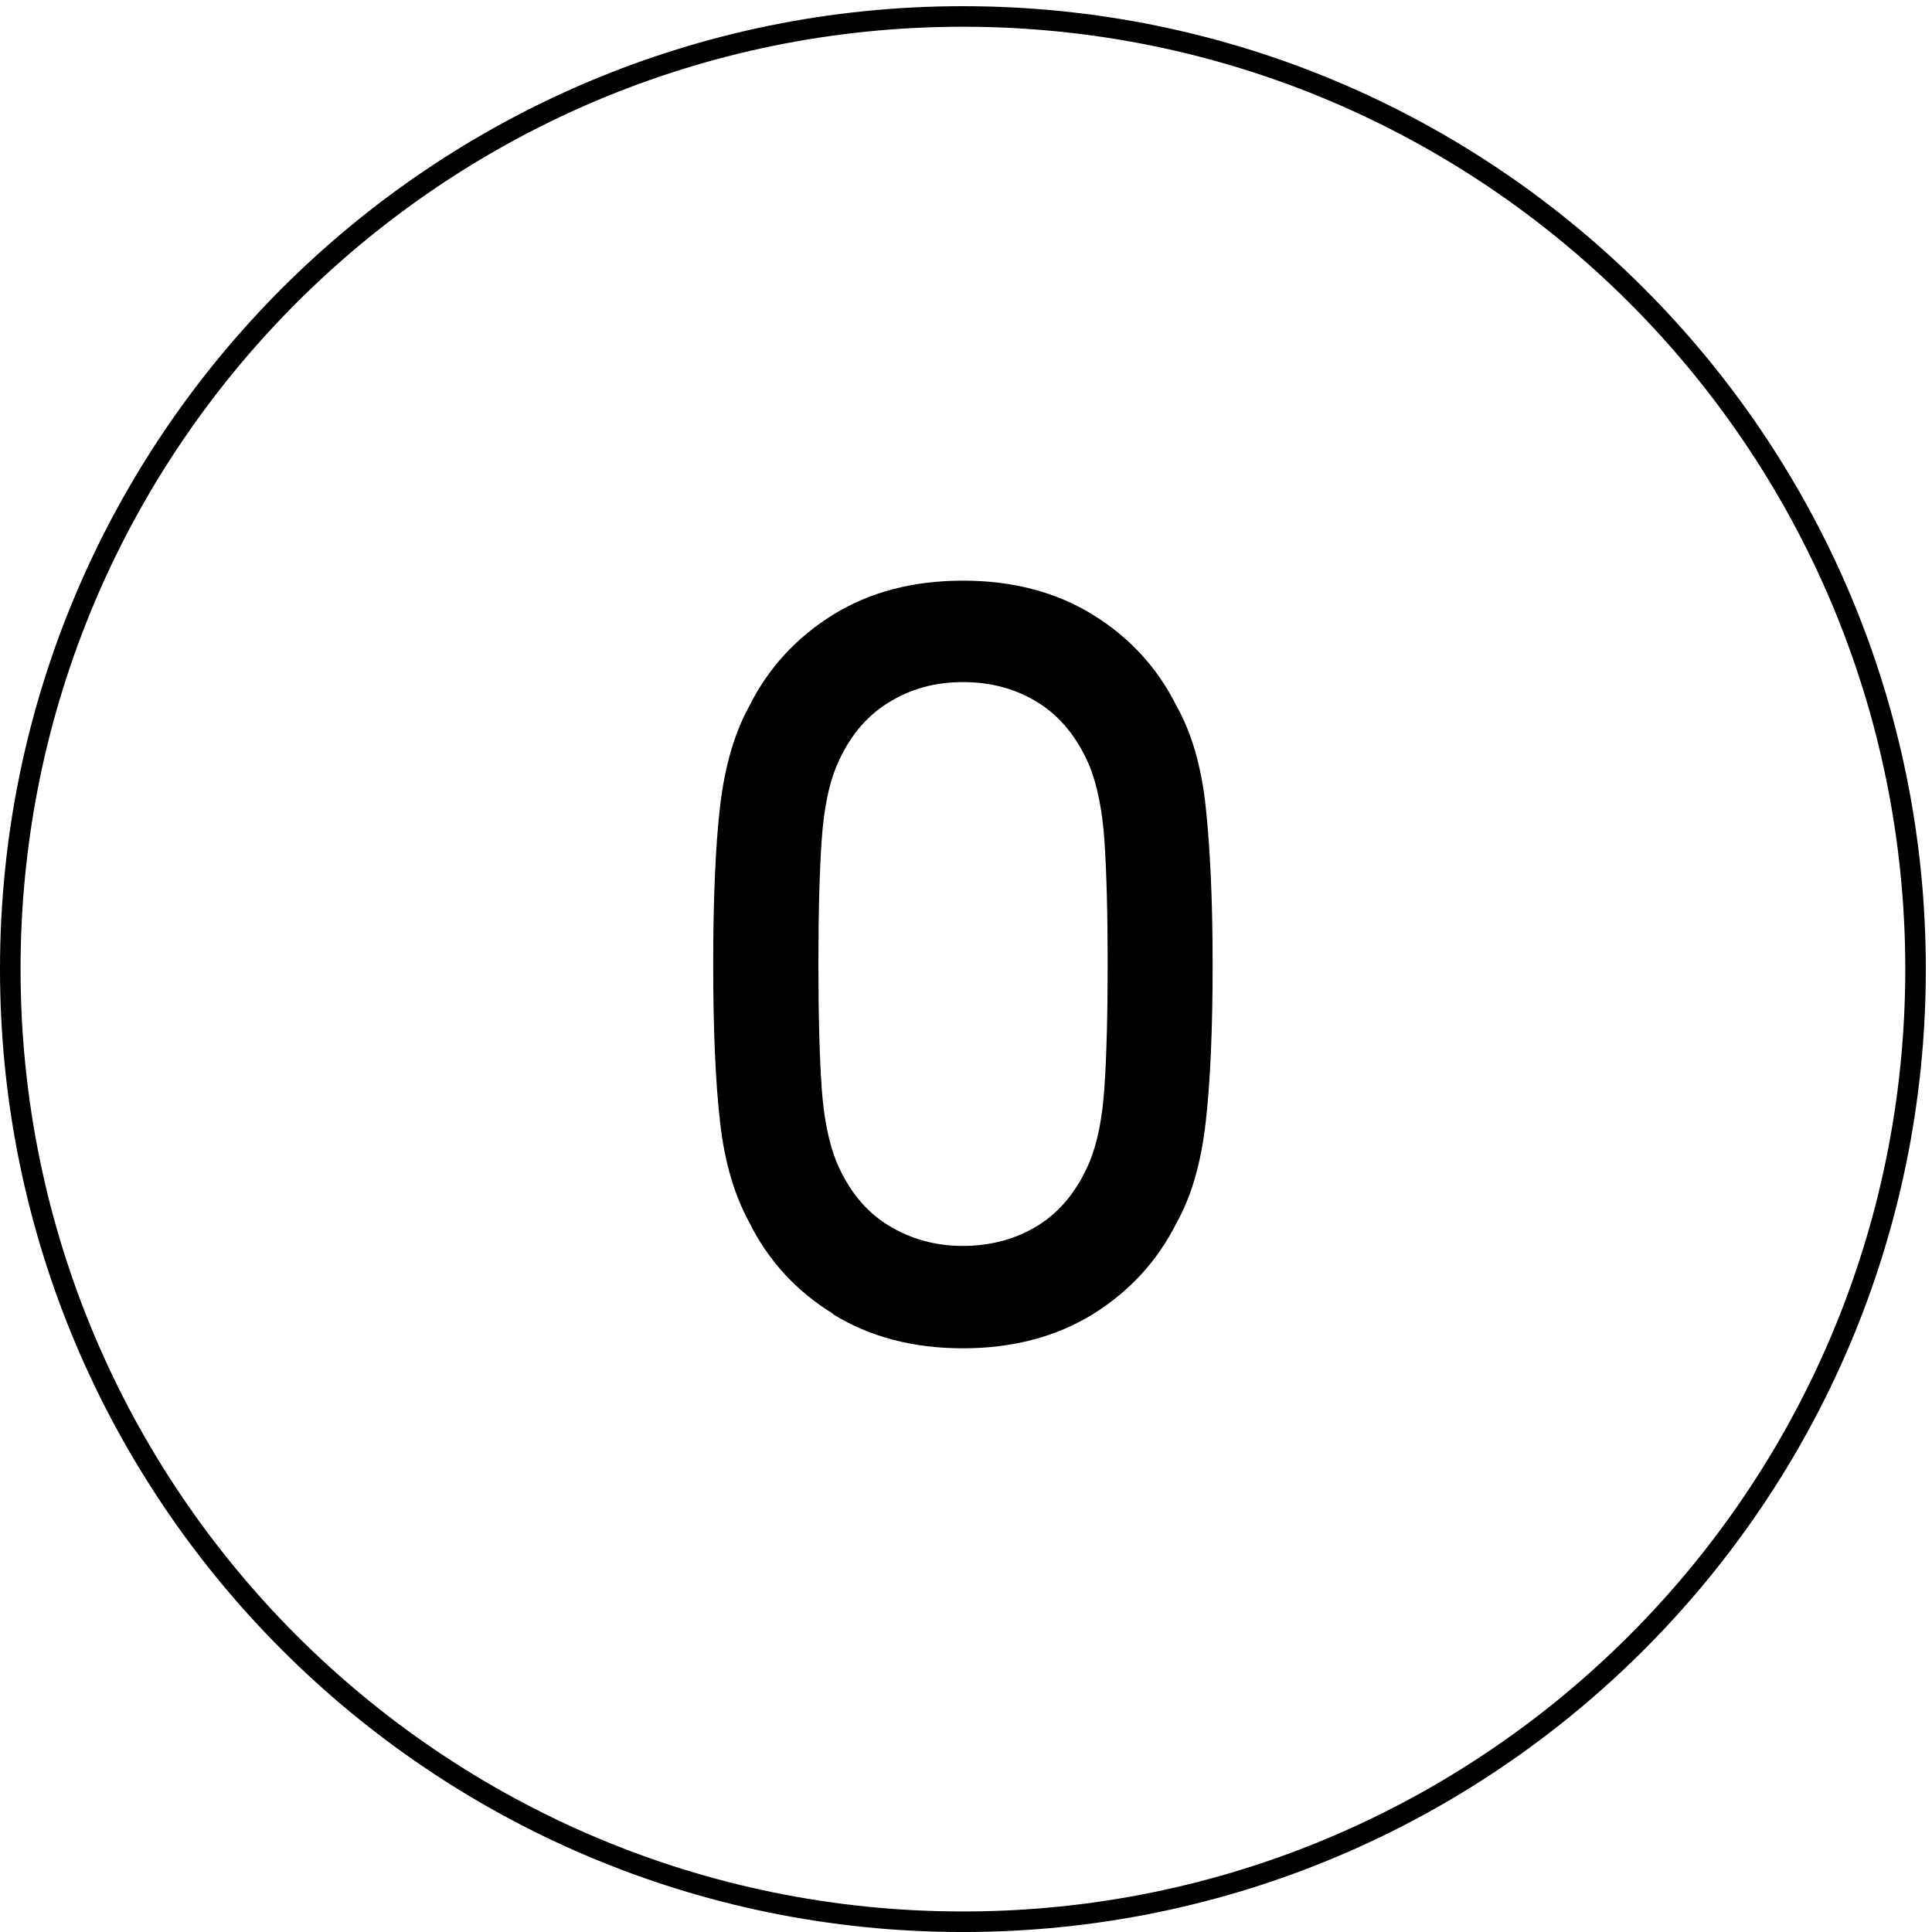 <svg xmlns="http://www.w3.org/2000/svg" width="188" height="188" viewBox="0 0 188 188" fill="none"><path d="M93.7 187.002C144.897 187.002 186.4 145.498 186.4 94.302C186.4 43.105 144.897 1.602 93.7 1.602C42.503 1.602 1 43.105 1 94.302C1 145.498 42.503 187.002 93.7 187.002Z" stroke="black" stroke-width="2" stroke-miterlimit="10"></path><path d="M81.078 127.851C77.5 125.648 74.755 122.68 72.91 118.947C71.47 116.316 70.503 113.078 70.075 109.233C69.625 105.365 69.4 100.238 69.4 93.829C69.4 87.421 69.625 82.271 70.075 78.426C70.525 74.559 71.47 71.32 72.91 68.712C74.778 64.979 77.5 62.034 81.078 59.807C84.655 57.604 88.863 56.502 93.7 56.502C98.538 56.502 102.745 57.604 106.323 59.807C109.9 62.011 112.645 64.979 114.49 68.712C115.93 71.253 116.898 74.514 117.325 78.494C117.753 82.474 118 87.578 118 93.852C118 100.126 117.775 105.253 117.325 109.21C116.875 113.168 115.93 116.428 114.49 118.992C112.623 122.725 109.9 125.67 106.323 127.896C102.723 130.1 98.515 131.202 93.7 131.202C88.885 131.202 84.655 130.1 81.078 127.896V127.851ZM79.953 105.815C80.155 108.783 80.65 111.189 81.393 113.055C82.563 115.821 84.228 117.867 86.41 119.217C88.593 120.566 91.023 121.24 93.7 121.24C96.378 121.24 98.92 120.566 101.058 119.217C103.195 117.867 104.86 115.821 106.03 113.055C106.795 111.189 107.268 108.783 107.47 105.815C107.673 102.847 107.785 98.844 107.785 93.807C107.785 88.77 107.673 84.767 107.47 81.799C107.268 78.831 106.773 76.425 106.03 74.559C104.86 71.793 103.195 69.746 101.058 68.397C98.92 67.048 96.468 66.374 93.7 66.374C90.933 66.374 88.57 67.048 86.41 68.397C84.228 69.746 82.563 71.793 81.393 74.559C80.628 76.425 80.155 78.831 79.953 81.799C79.75 84.767 79.638 88.77 79.638 93.807C79.638 98.844 79.75 102.847 79.953 105.815Z" fill="black"></path></svg>